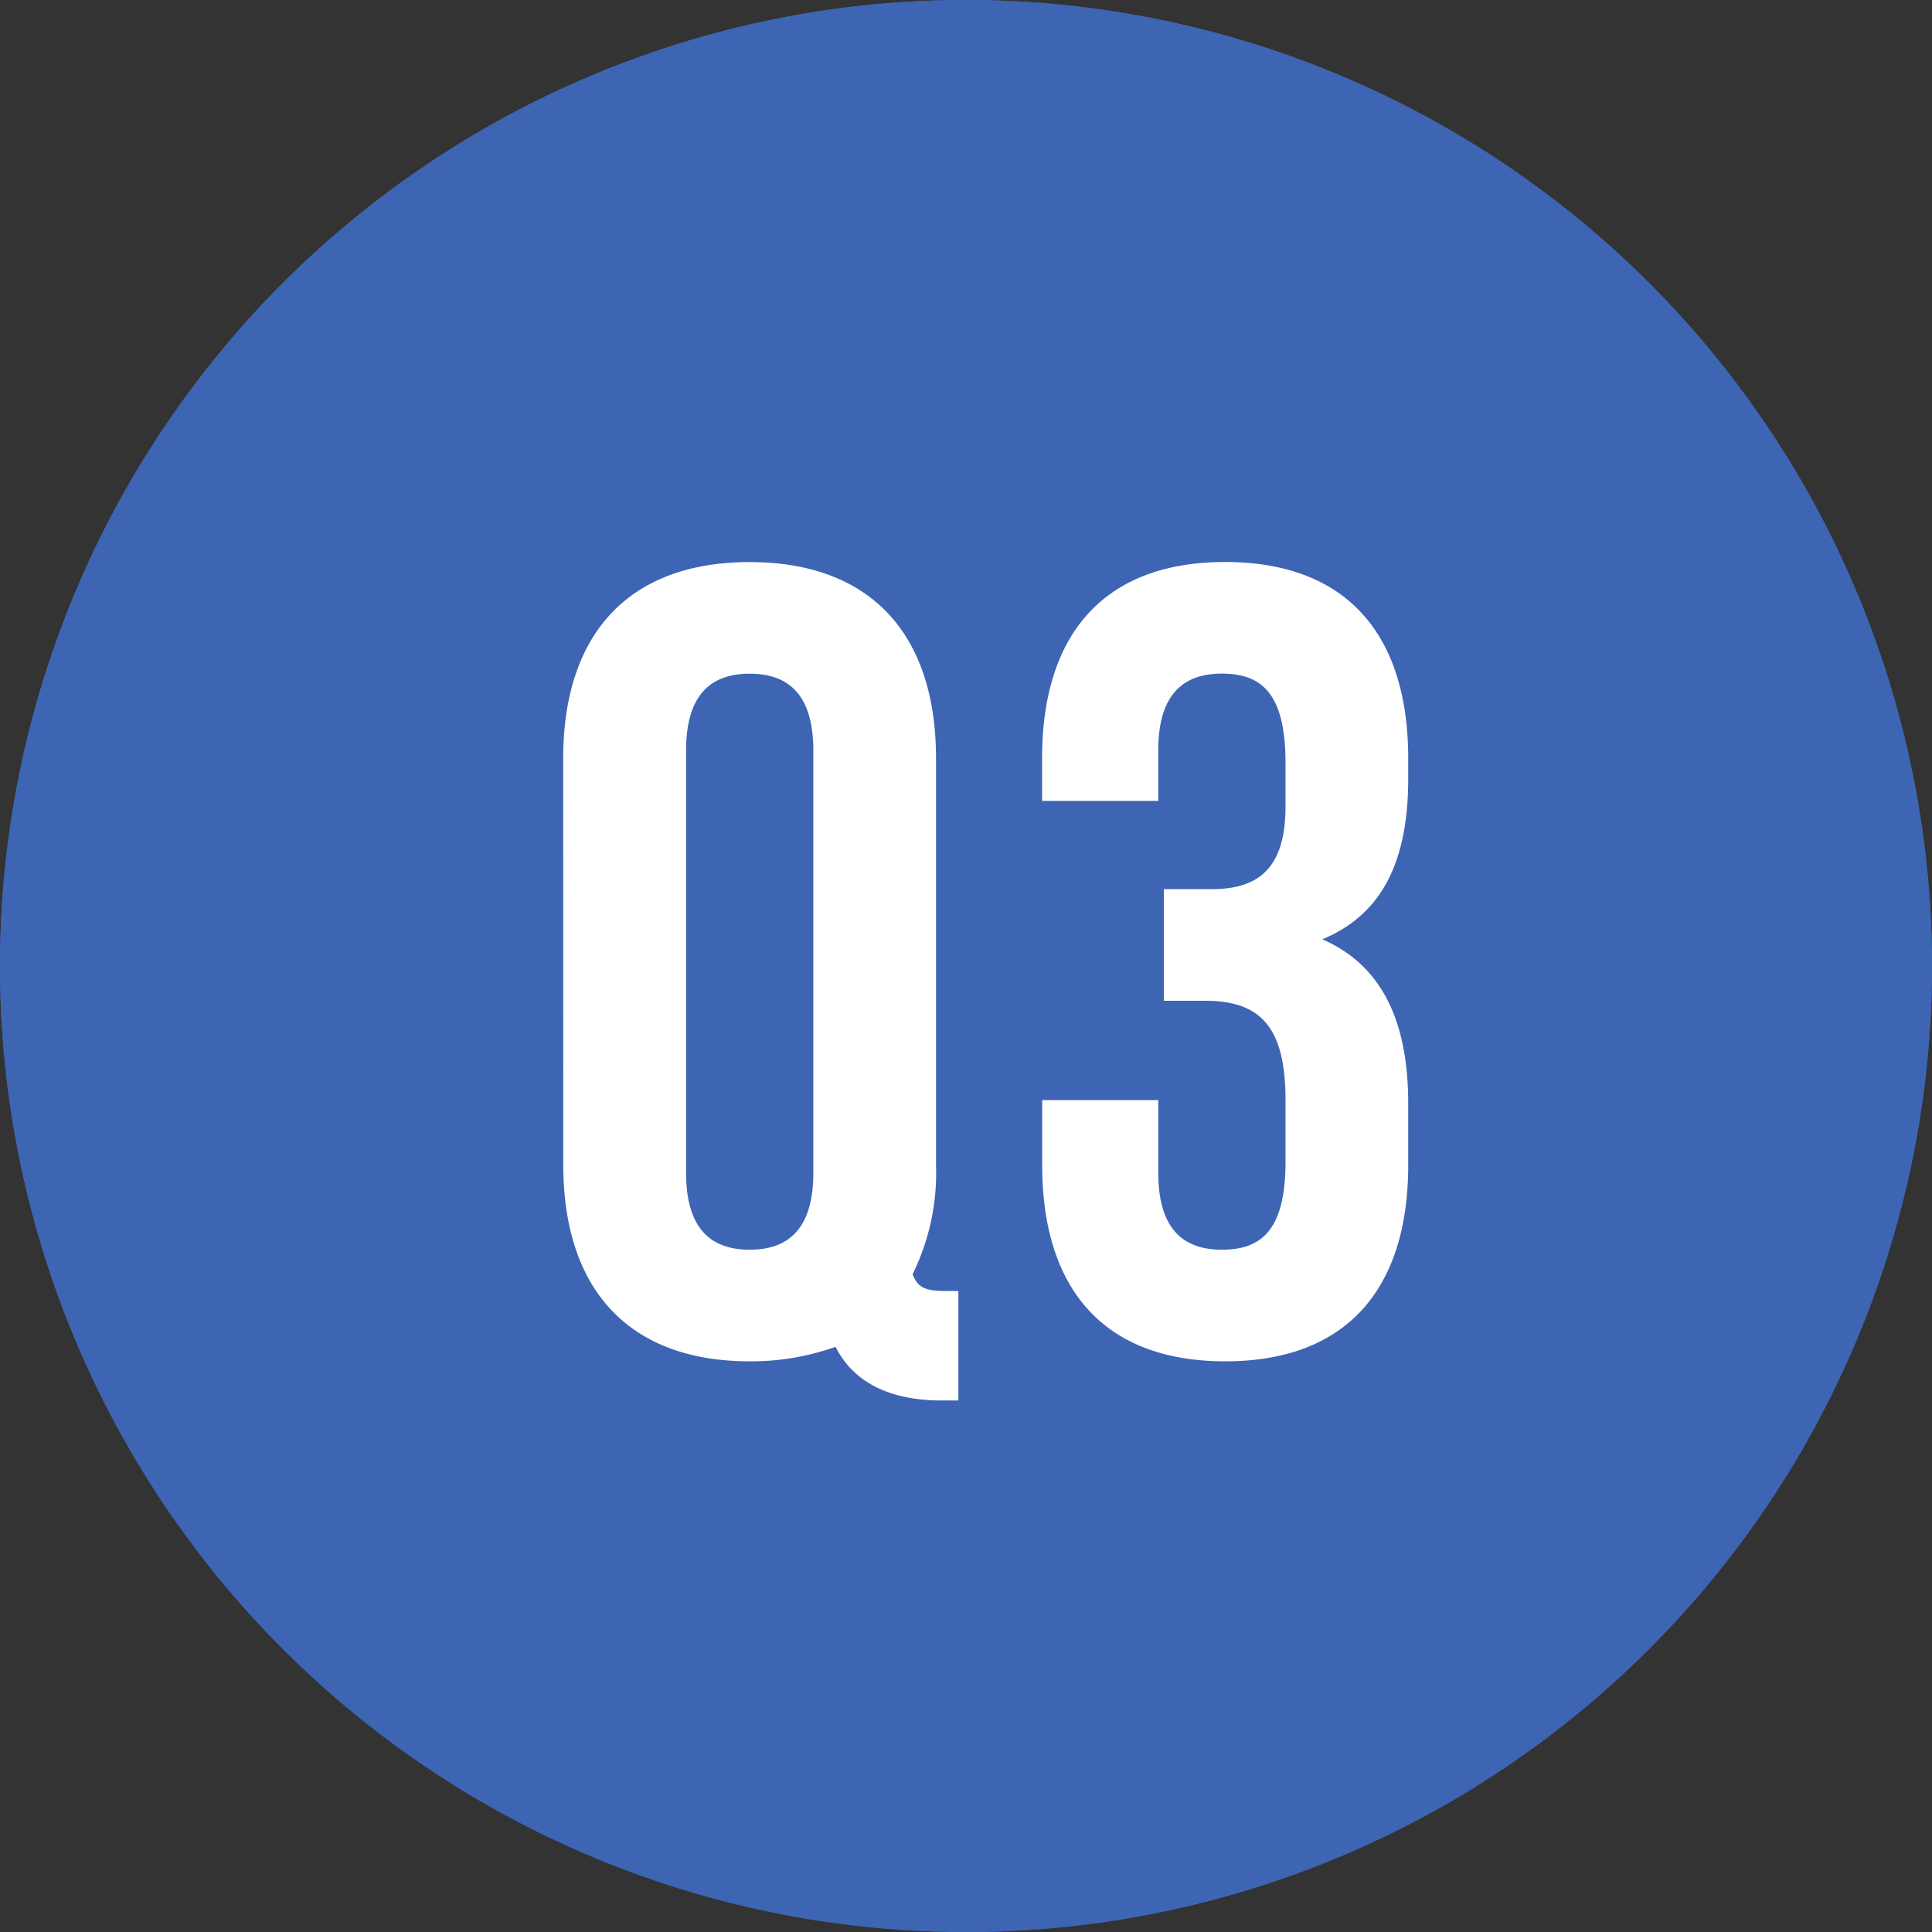<svg xmlns="http://www.w3.org/2000/svg" width="90" height="90"><rect width="100%" height="100%" fill="#333333" stroke="none"/><path d="M45 0A45 45 0 1 1 0 45 45 45 0 0 1 45 0z" fill="#3d65b4"/><path d="M45 2a43.012 43.012 0 0 0-16.737 82.622A43.012 43.012 0 0 0 61.737 5.378 42.729 42.729 0 0 0 45 2m0-2A45 45 0 1 1 0 45 45 45 0 0 1 45 0z" fill="#3d65b4"/><path d="M26.24 54.264c0 5.824 3.068 9.152 8.684 9.152a11.73 11.73 0 0 0 4-.676c.78 1.56 2.392 2.5 4.94 2.5h.78v-5.1h-.52c-.936 0-1.352-.1-1.612-.78a10.713 10.713 0 0 0 1.092-5.1V35.336c0-5.824-3.068-9.152-8.684-9.152s-8.684 3.328-8.684 9.152zm5.72-19.292c0-2.6 1.144-3.588 2.964-3.588s2.964.988 2.964 3.588v19.656c0 2.6-1.144 3.588-2.964 3.588s-2.964-.988-2.964-3.588zm27.924 2.6c0 2.912-1.3 3.848-3.432 3.848h-2.236v5.2h1.924c2.6 0 3.744 1.248 3.744 4.628v2.86c0 3.224-1.144 4.108-2.964 4.108s-2.964-.988-2.964-3.588v-3.38h-5.408v3.016c0 5.824 2.912 9.152 8.528 9.152s8.524-3.328 8.524-9.152V51.4c0-3.692-1.144-6.4-4-7.644 2.756-1.144 4-3.588 4-7.488v-.936c0-5.824-2.912-9.152-8.528-9.152s-8.528 3.328-8.528 9.152v1.976h5.412v-2.34c0-2.6 1.144-3.588 2.964-3.588s2.964.884 2.964 4.16z" fill="#fff"/></svg>